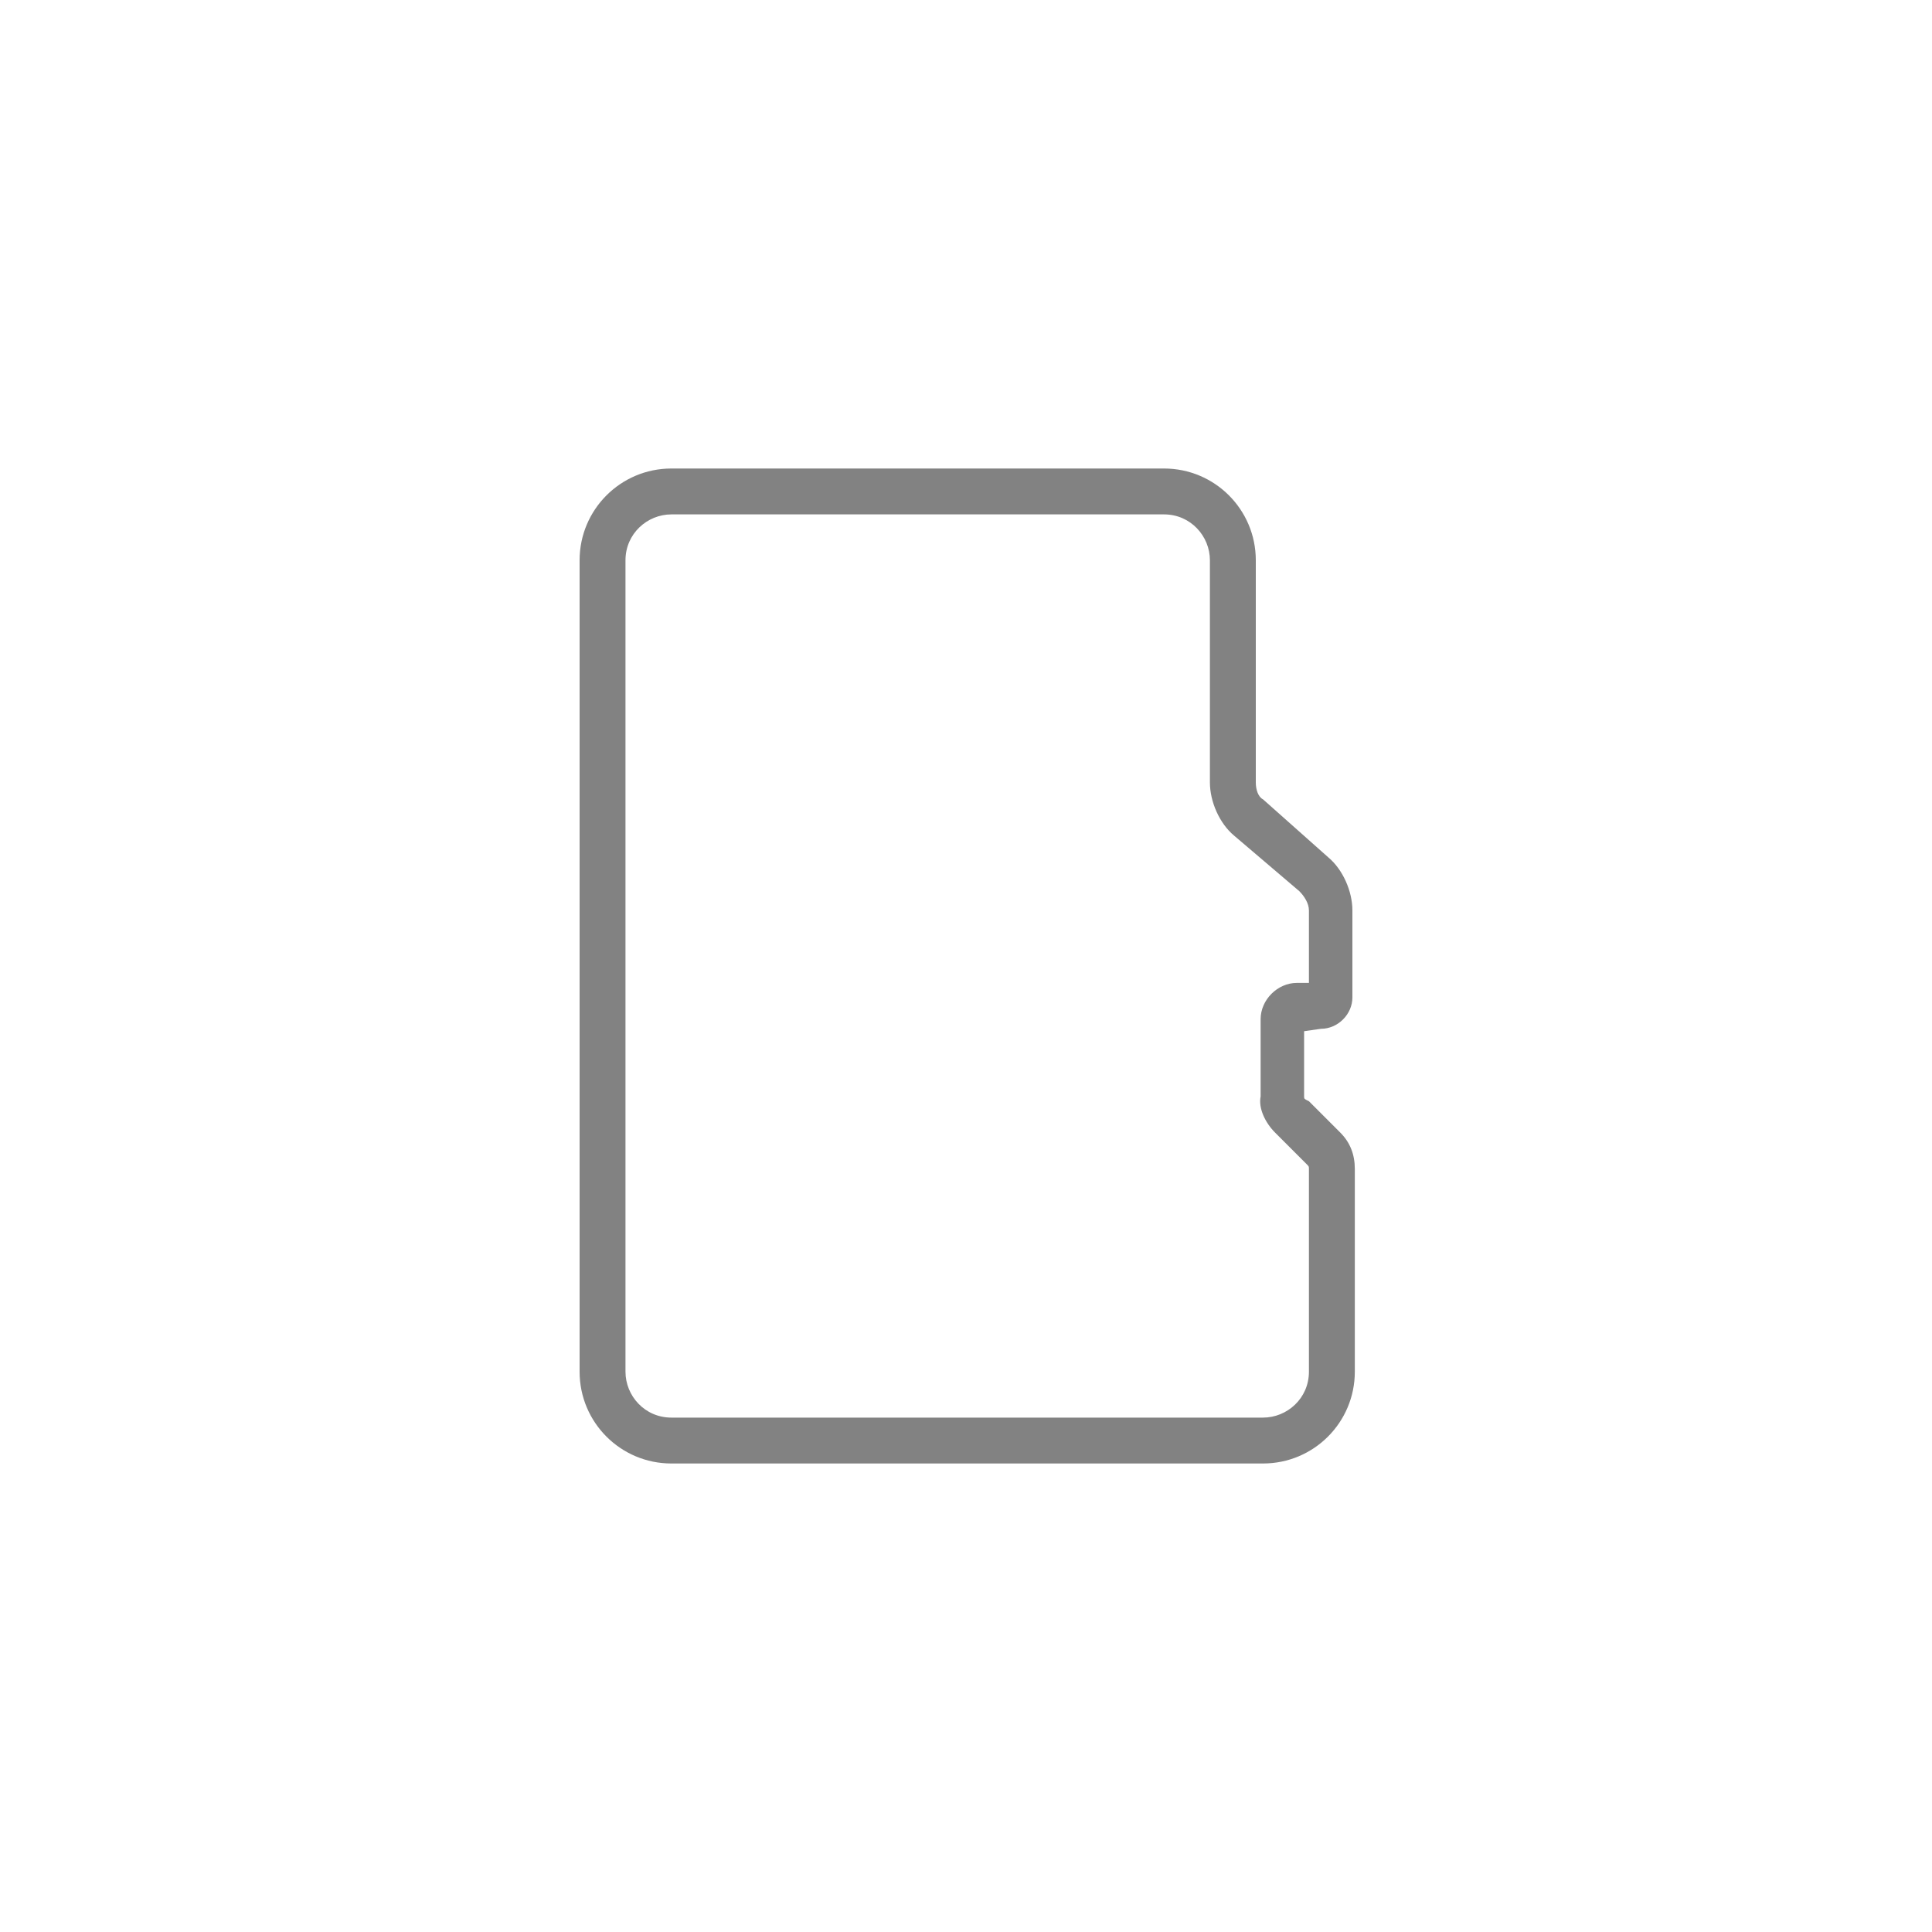 <?xml version="1.0" encoding="UTF-8"?> <!-- Generator: Adobe Illustrator 25.4.2, SVG Export Plug-In . SVG Version: 6.00 Build 0) --> <svg xmlns="http://www.w3.org/2000/svg" xmlns:xlink="http://www.w3.org/1999/xlink" version="1.1" id="レイヤー_1" x="0px" y="0px" viewBox="0 0 80 80" style="enable-background:new 0 0 80 80;" xml:space="preserve"> <style type="text/css"> .st0{fill:#828282;} </style> <g> <path id="パス_618" class="st0" d="M54.7,42.6c0.7,0,1.3-0.6,1.3-1.3l0,0v-3.6c0-0.8-0.4-1.7-1-2.2l-2.7-2.4 C52.1,33,52,32.7,52,32.4v-9.2c0-2.1-1.7-3.8-3.8-3.8H27.8c-2.1,0-3.8,1.7-3.8,3.8v33.6c0,2.1,1.7,3.8,3.8,3.8l0,0h24.5 c2.1,0,3.8-1.7,3.8-3.8l0,0v-8.4c0-0.6-0.2-1.1-0.6-1.5l-1.3-1.3C54,45.5,54,45.5,54,45.4v-2.7L54.7,42.6L54.7,42.6z M52.8,46.9 l1.3,1.3c0.1,0.1,0.1,0.1,0.1,0.2v8.4c0,1.1-0.9,1.9-1.9,1.9H27.8c-1.1,0-1.9-0.9-1.9-1.9V23.2c0-1.1,0.9-1.9,1.9-1.9h20.4 c1.1,0,1.9,0.9,1.9,1.9v9.2c0,0.8,0.4,1.7,1,2.2l2.7,2.3c0.2,0.2,0.4,0.5,0.4,0.8v3h-0.5c-0.8,0-1.5,0.7-1.5,1.5v3.2 C52.1,45.9,52.4,46.5,52.8,46.9"></path> </g> </svg> 